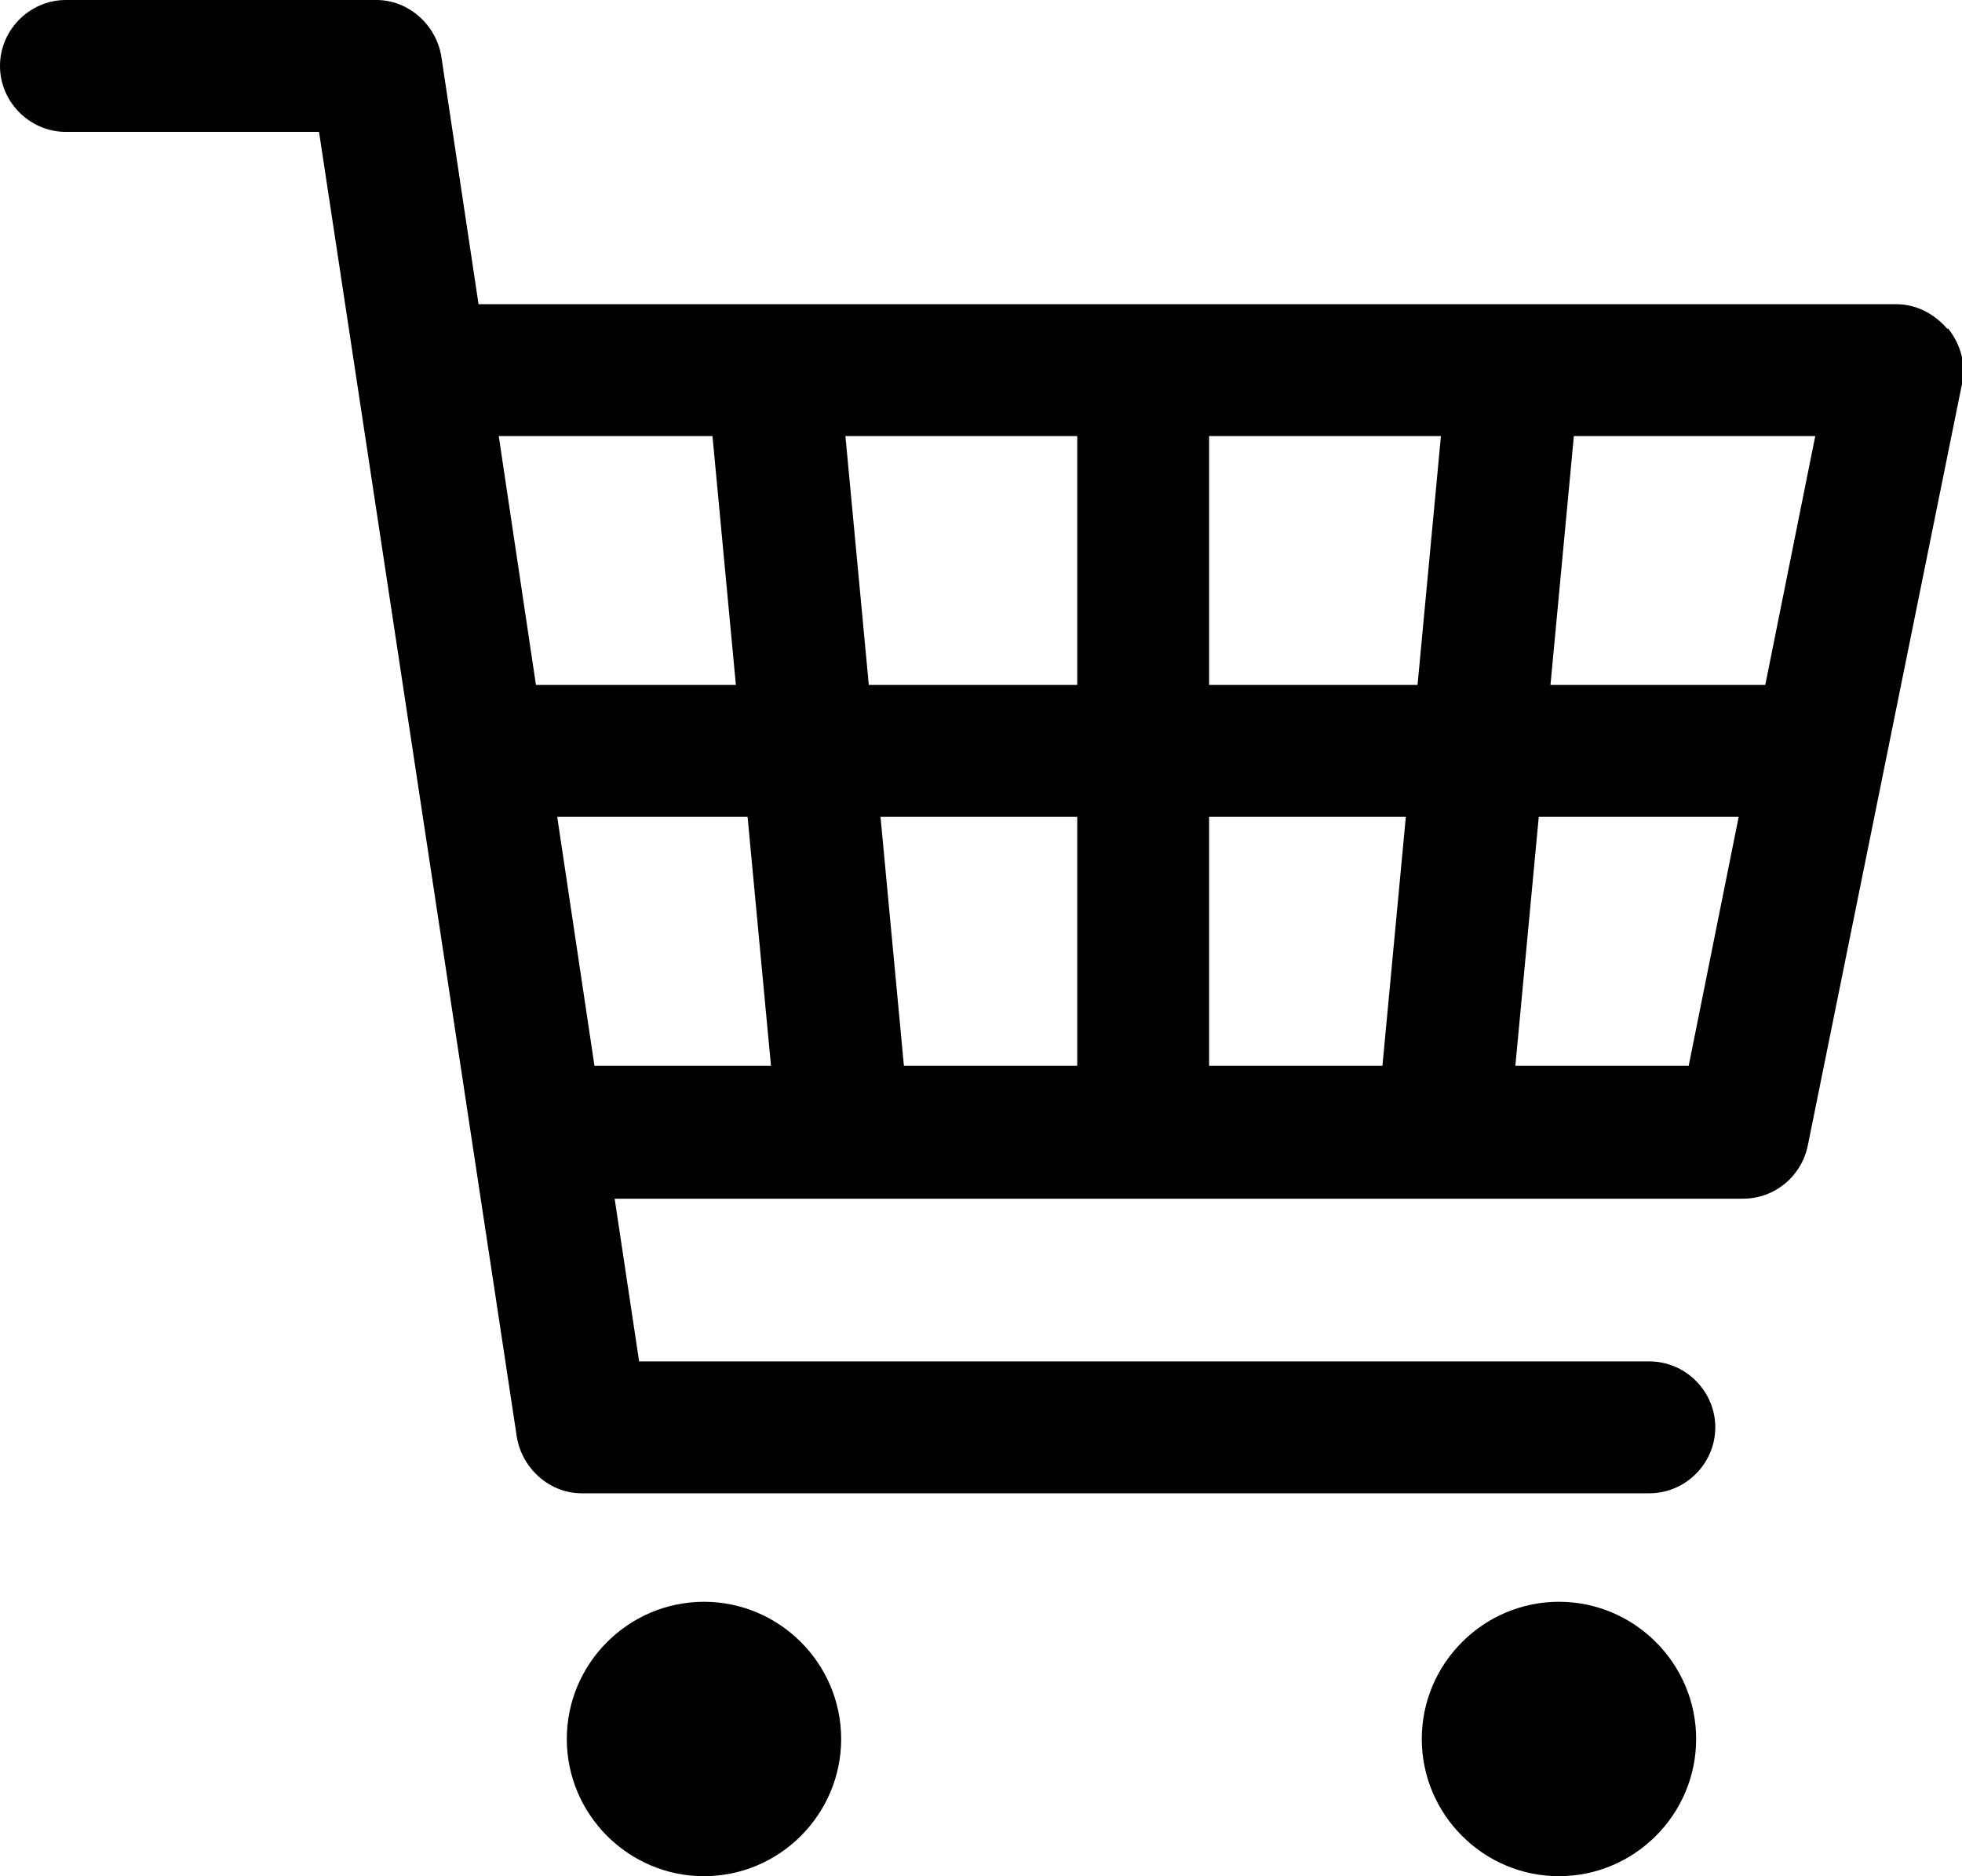 <?xml version="1.0" encoding="UTF-8"?>
<svg id="b" data-name="レイヤー 2" xmlns="http://www.w3.org/2000/svg" viewBox="0 0 18.45 17.64">
  <g id="c" data-name="PRODUCT">
    <g>
      <path d="M6.62,15.06c-.71,0-1.29.58-1.29,1.29s.58,1.29,1.29,1.29,1.29-.58,1.29-1.29-.58-1.29-1.29-1.29Z"/>
      <path d="M14.66,15.06c-.71,0-1.29.58-1.29,1.29s.58,1.29,1.29,1.29,1.29-.58,1.29-1.29-.58-1.29-1.29-1.29Z"/>
      <path d="M18.31,3.09c-.12-.14-.29-.23-.48-.23H4.5l-.35-2.33c-.05-.3-.31-.53-.61-.53H.62c-.34,0-.62.28-.62.62s.28.62.62.62h2.38l1.86,12.27c.05.3.31.53.61.53h10.04c.34,0,.62-.28.62-.62s-.28-.62-.62-.62H6.01l-.23-1.53h10.61c.3,0,.55-.21.61-.5l1.45-7.16c.04-.18-.01-.37-.13-.52ZM10.13,7.68v2.34h-1.63l-.22-2.34h1.85ZM8.17,6.44l-.22-2.34h2.18v2.34h-1.96ZM11.37,7.68h1.85l-.22,2.34h-1.63v-2.34ZM11.37,6.44v-2.34h2.18l-.22,2.34h-1.96ZM6.7,4.1l.22,2.34h-1.88l-.35-2.34h2.01ZM5.23,7.68h1.8l.22,2.34h-1.66l-.35-2.34ZM14.25,10.02l.22-2.34h1.88l-.47,2.34h-1.62ZM16.6,6.44h-2.02l.22-2.34h2.27l-.47,2.34Z"/>
    </g>
  </g>
</svg>